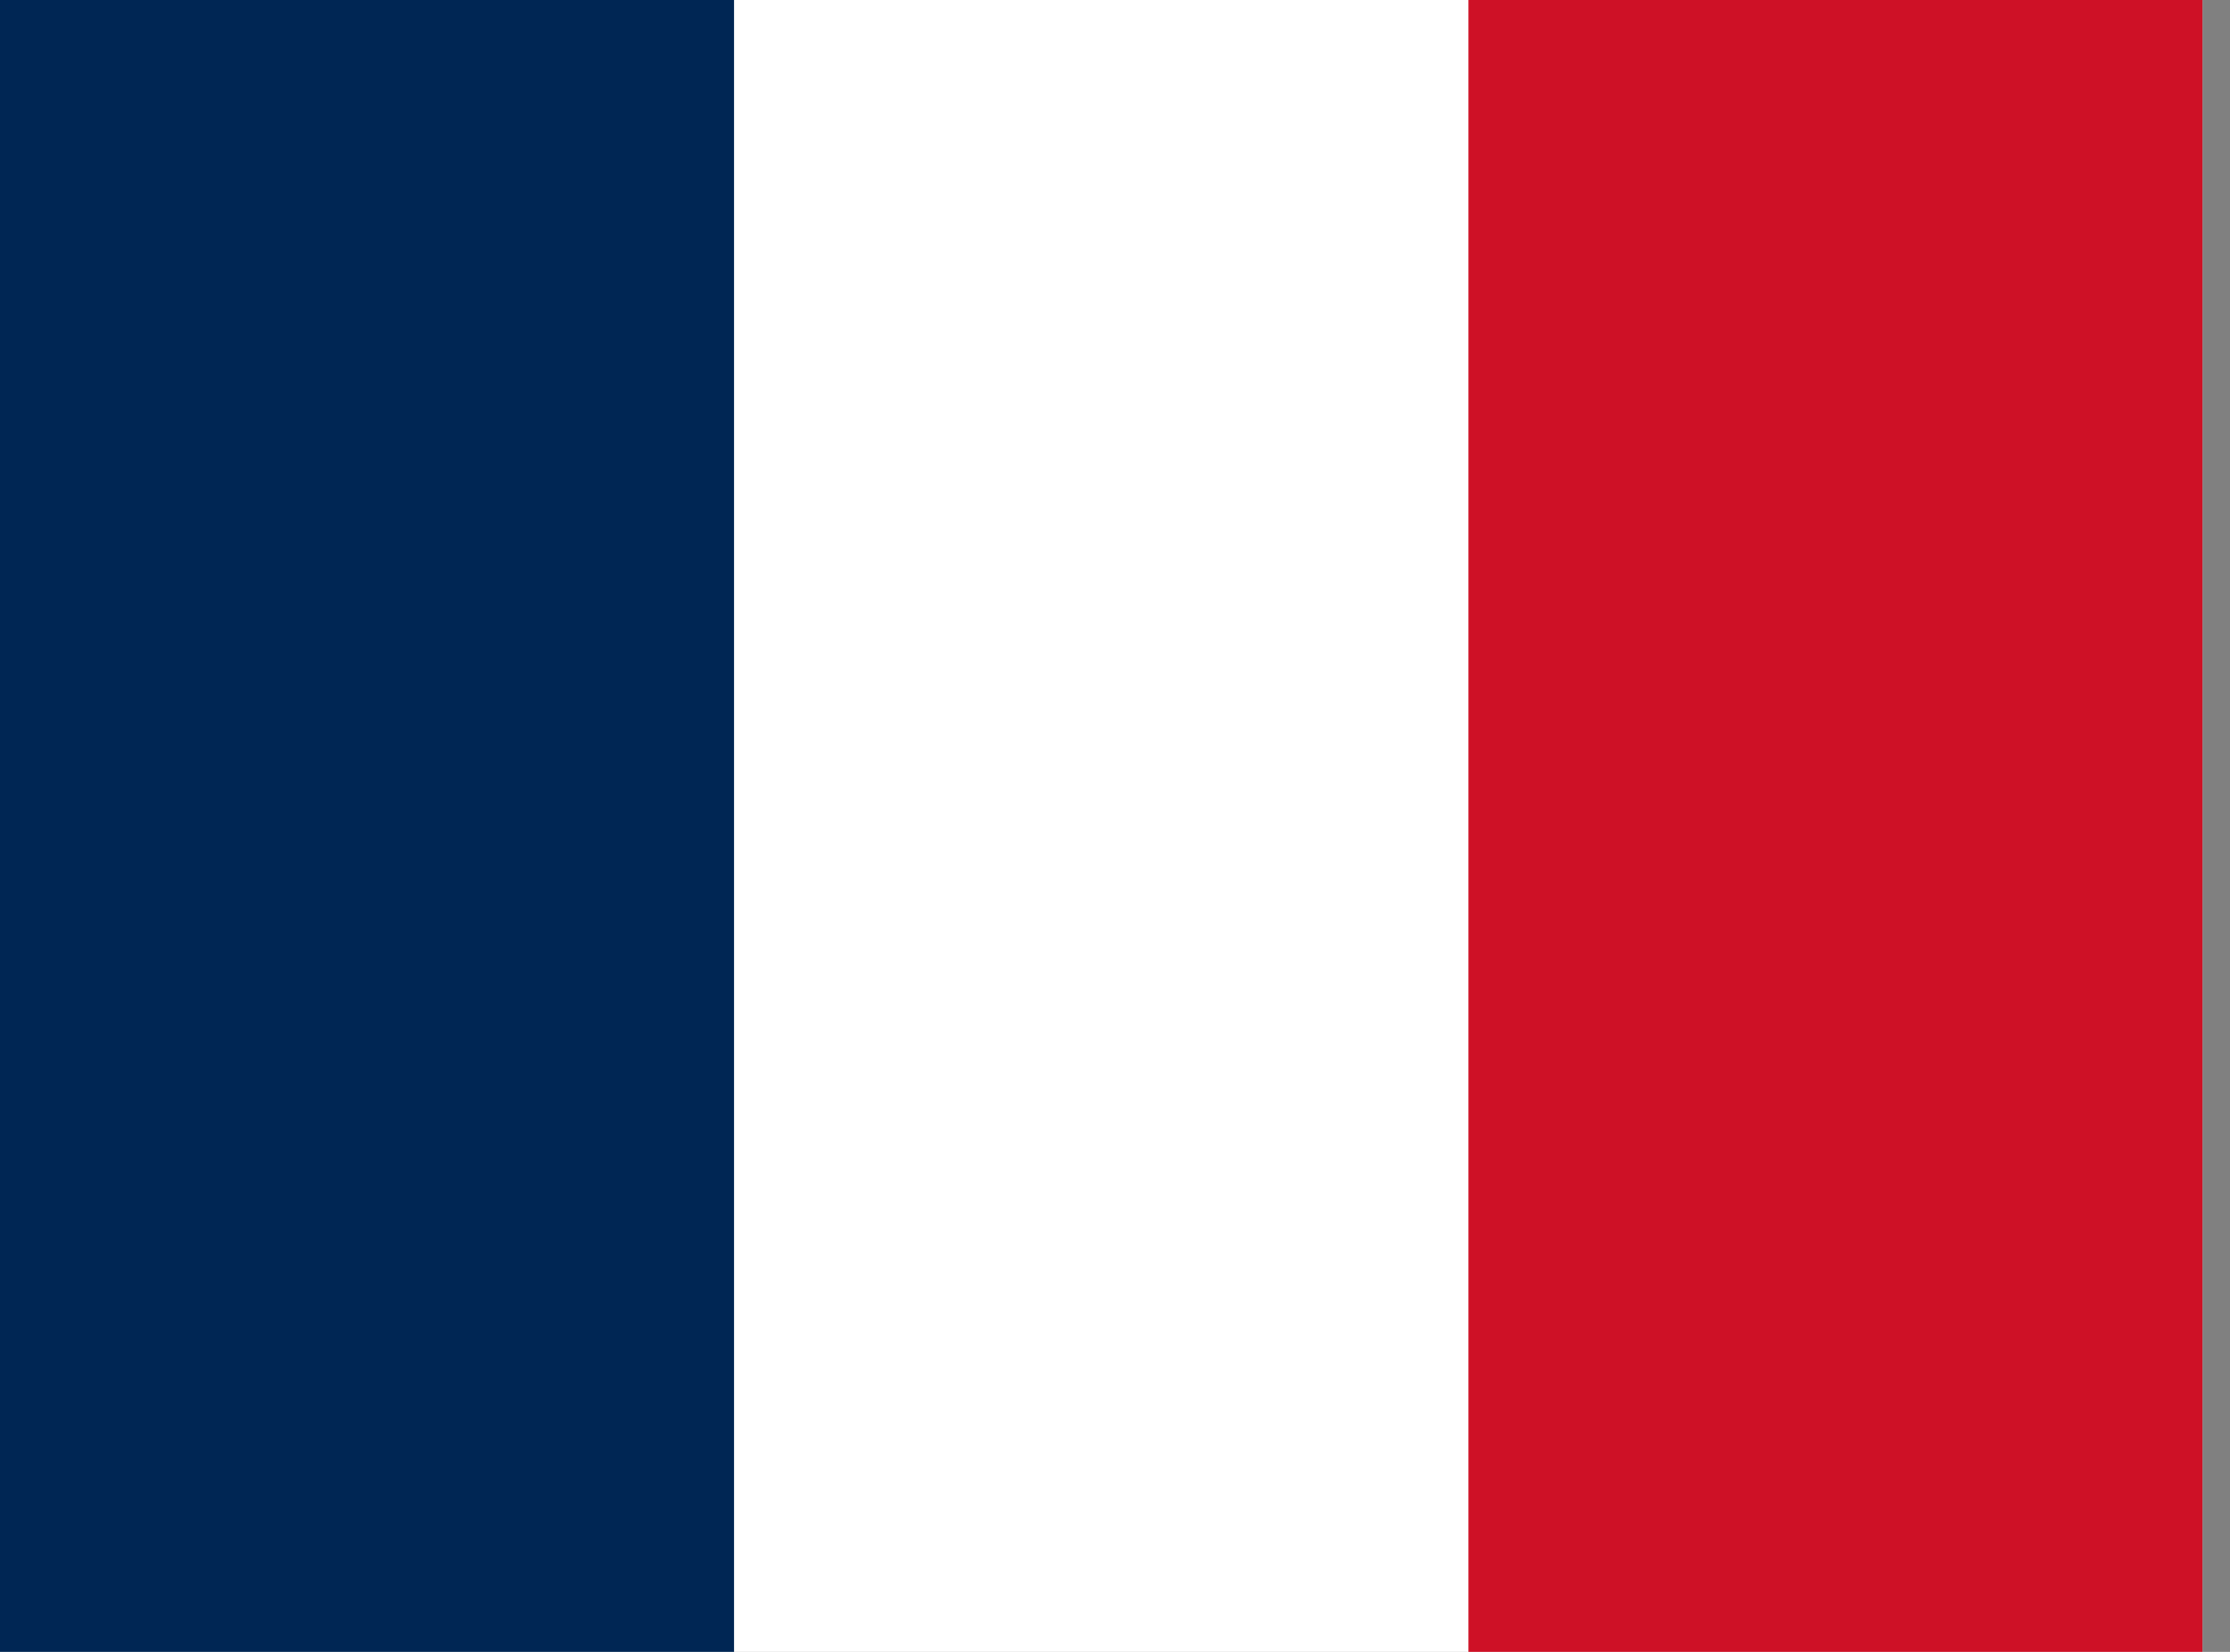 <svg width="54" height="40" viewBox="0 0 54 40" fill="none" xmlns="http://www.w3.org/2000/svg">
<rect x="0" y="0" width="54" height="40" fill="#808080" stroke="none"/>
<g clip-path="url(#clip0_168_14283)">
<path fill-rule="evenodd" clip-rule="evenodd" d="M0 0H53.333V40H0V0Z" fill="white"/>
<path fill-rule="evenodd" clip-rule="evenodd" d="M0 0H17.775V40H0V0Z" fill="#002654"/>
<path fill-rule="evenodd" clip-rule="evenodd" d="M35.559 0H53.334V40H35.559V0Z" fill="#CE1126"/>
</g>
<defs>
<clipPath id="clip0_168_14283">
<rect width="53.333" height="40" fill="white"/>
</clipPath>
</defs>
</svg>
